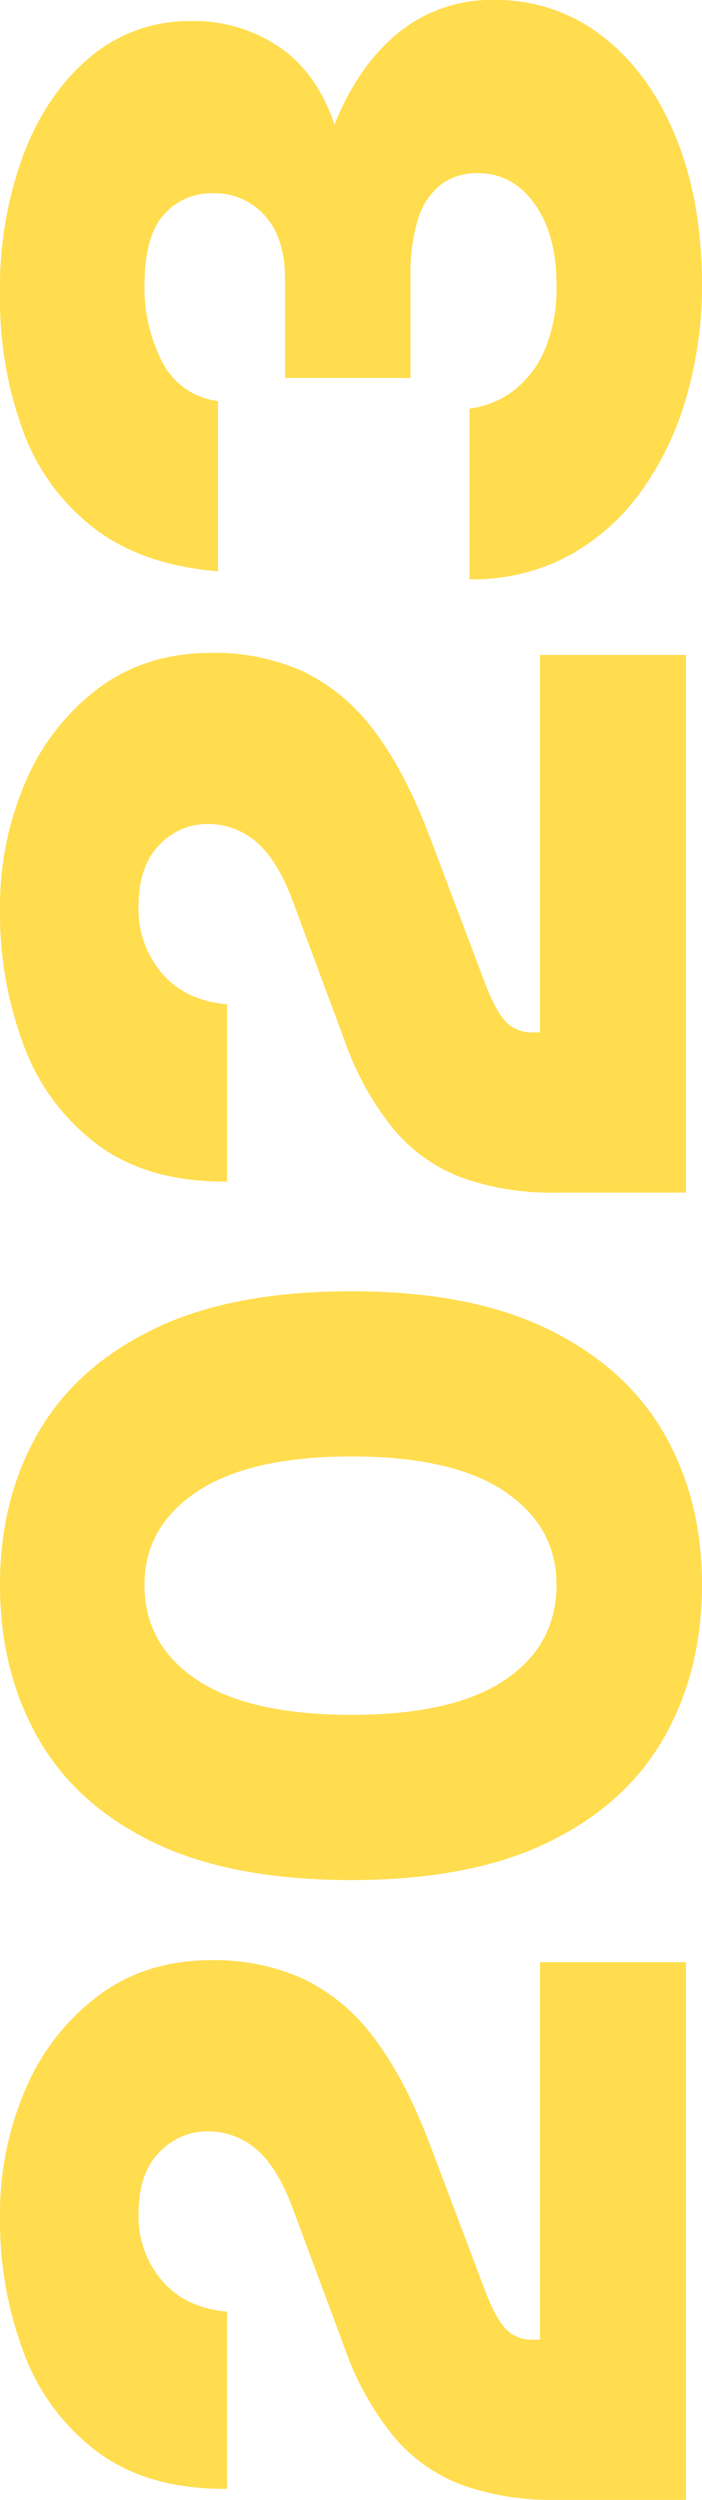 <?xml version="1.0" encoding="UTF-8"?>
<svg xmlns="http://www.w3.org/2000/svg" width="134.082" height="476.832" viewBox="0 0 134.082 476.832">
  <path d="M10.7,0V-24.83a50.977,50.977,0,0,1,2.865-18,31.512,31.512,0,0,1,9.263-13.036,56.237,56.237,0,0,1,16.9-9.359L66.945-75.349q7.354-2.865,10.7-6.781a14.073,14.073,0,0,0,3.342-9.454,12.365,12.365,0,0,0-4.011-9.025q-4.011-3.963-11.842-3.963a18.875,18.875,0,0,0-12.51,4.393Q47.368-95.786,46.6-87.669H12.8q-.1-15.089,7.019-24.687A41.464,41.464,0,0,1,38.773-126.49a71.494,71.494,0,0,1,25.785-4.536,59.9,59.9,0,0,1,24.687,4.966,43.575,43.575,0,0,1,17.763,13.991q6.637,9.025,6.637,21.44a41.193,41.193,0,0,1-3.534,17.477A36.454,36.454,0,0,1,98.747-59.544Q90.916-53.575,77.928-48.7L50.9-38.486q-5.539,2.1-7.592,4.059a6.738,6.738,0,0,0-2.053,5.109v1.433h72.007V0ZM185.27,3.056q-16.426,0-29.175-7.258T136.135-26.31q-7.21-14.85-7.21-37.579,0-23.015,7.21-37.866t19.96-22.061q12.749-7.21,29.175-7.21,16.235,0,28.841,7.21t19.864,22.061q7.258,14.85,7.258,37.866,0,22.729-7.258,37.579T214.111-4.2Q201.505,3.056,185.27,3.056Zm0-27.791q11.078,0,17.763-9.884t6.685-29.271q0-19.386-6.685-29.462T185.27-103.426q-11.555,0-18.193,10.075T160.44-63.89q0,19.387,6.637,29.271T185.27-24.735ZM260.047,0V-24.83a50.977,50.977,0,0,1,2.865-18,31.512,31.512,0,0,1,9.263-13.036,56.237,56.237,0,0,1,16.9-9.359L316.3-75.349q7.353-2.865,10.7-6.781a14.073,14.073,0,0,0,3.342-9.454,12.365,12.365,0,0,0-4.011-9.025q-4.011-3.963-11.842-3.963a18.875,18.875,0,0,0-12.51,4.393q-5.253,4.393-6.017,12.511H262.147q-.1-15.089,7.019-24.687a41.464,41.464,0,0,1,18.957-14.134,71.494,71.494,0,0,1,25.785-4.536A59.9,59.9,0,0,1,338.6-126.06a43.575,43.575,0,0,1,17.763,13.991Q363-103.045,363-90.63a41.193,41.193,0,0,1-3.534,17.477A36.454,36.454,0,0,1,348.1-59.544q-7.831,5.969-20.819,10.839L300.252-38.486q-5.539,2.1-7.592,4.059a6.738,6.738,0,0,0-2.053,5.109v1.433h72.007V0ZM433.092,3.056A76.252,76.252,0,0,1,412.369.239a58.824,58.824,0,0,1-18-8.4,41.9,41.9,0,0,1-12.654-13.9,38.645,38.645,0,0,1-4.68-19.291H409.6a17.2,17.2,0,0,0,3.438,8.452,19.422,19.422,0,0,0,7.879,5.969,30.273,30.273,0,0,0,12.176,2.2q9.741,0,15.566-4.2t5.826-10.7a11.405,11.405,0,0,0-2.292-7.354,13.445,13.445,0,0,0-6.637-4.25,35.43,35.43,0,0,0-10.648-1.385H415.425v-23.97h19q7.64,0,11.938-3.82a12.774,12.774,0,0,0,4.3-10.027,11.955,11.955,0,0,0-4.107-9.311q-4.106-3.677-13.465-3.677a30.881,30.881,0,0,0-14.516,3.342,13.8,13.8,0,0,0-7.545,10.7h-32.47q1.146-14.325,8.117-23.541a41.163,41.163,0,0,1,18.527-13.657,73.094,73.094,0,0,1,26.358-4.441,73.028,73.028,0,0,1,26.788,4.584q11.7,4.584,18.432,12.8a29.366,29.366,0,0,1,6.733,19.2A29.082,29.082,0,0,1,478.6-77.737q-4.918,7.258-14.85,10.6,11.078,4.393,17.429,12.081a28.079,28.079,0,0,1,6.351,18.479A32.852,32.852,0,0,1,480.6-15.948q-6.924,8.977-19.2,13.991T433.092,3.056Z" transform="translate(131.026 487.527) rotate(-90)" fill="#ffdd4e"></path>
</svg>
